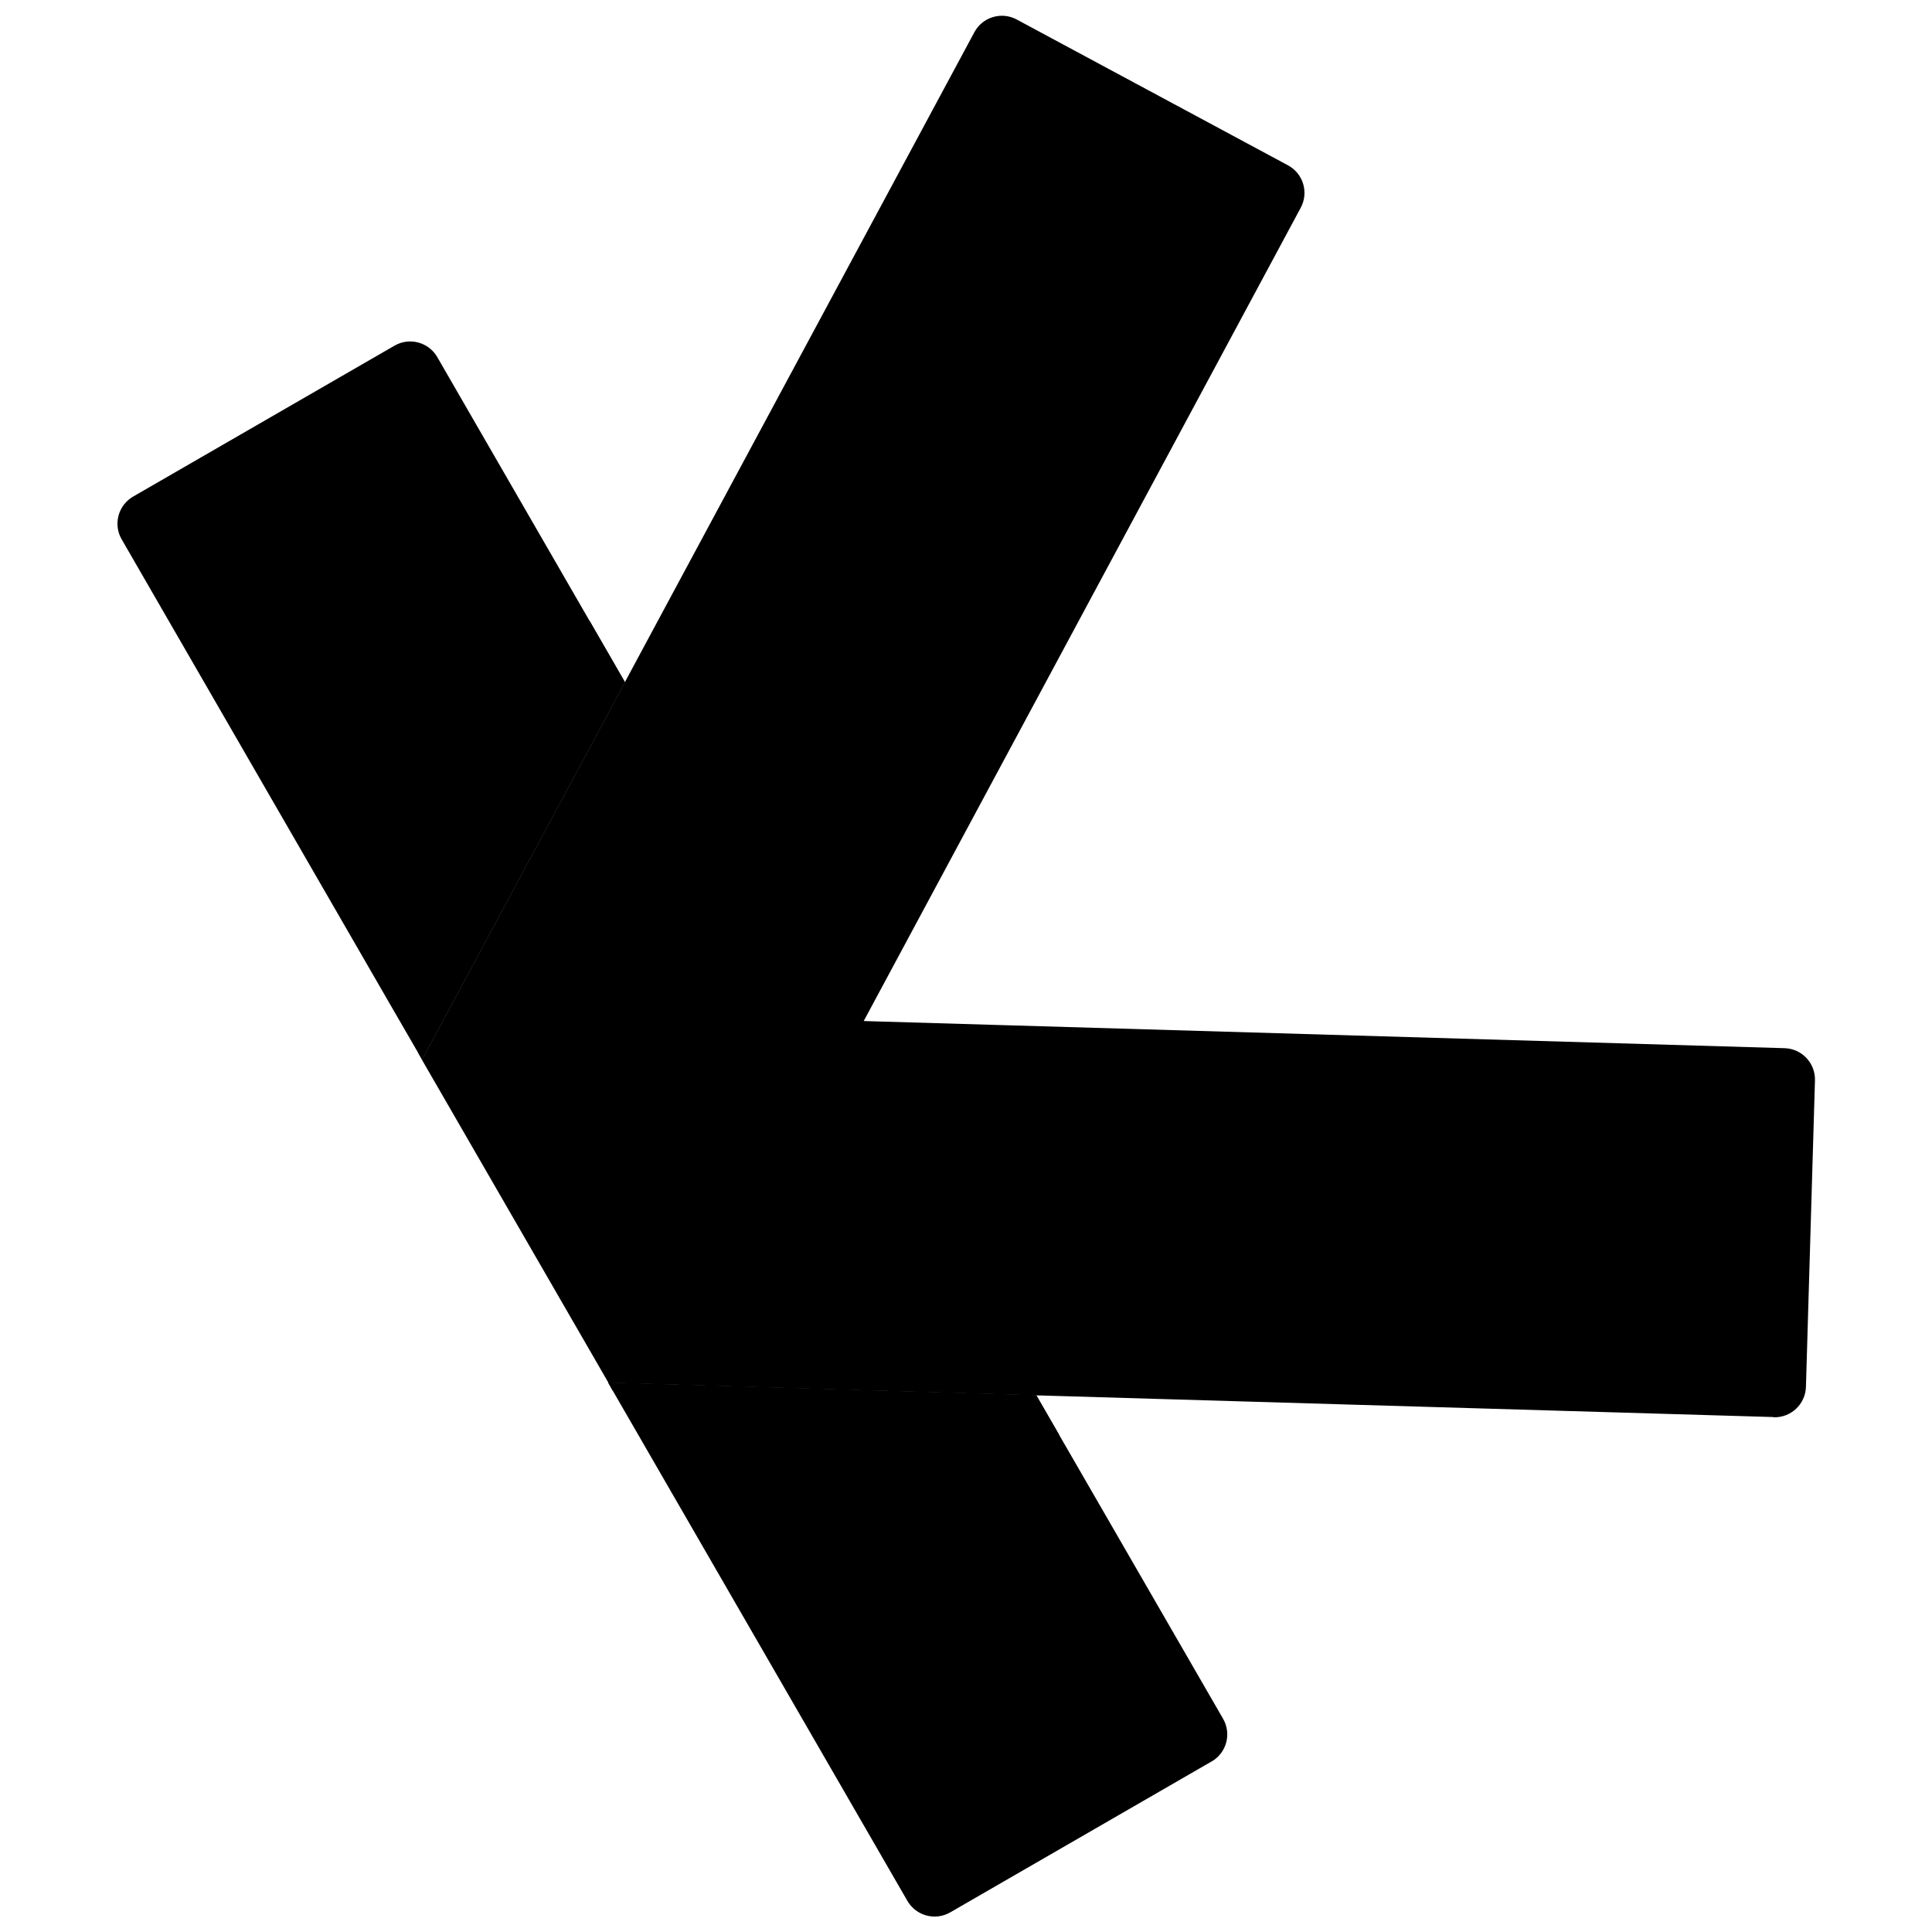 <?xml version="1.0" encoding="UTF-8"?>
<svg data-name="Layer 1" version="1.1" viewBox="0 0 520 520" xmlns="http://www.w3.org/2000/svg">
  <g transform="translate(-355 -355.9)">
    <path d="m523.2 539.5-47.22 87.83-7.39 13.75-1.06-1.84-7.16-12.37-72.62-125.8c-2.34-4.03-0.95-9.18 3.09-11.52l70.35-40.62c4.02-2.32 9.18-0.94 11.5 3.08l50.51 87.49z"/>
    <path d="m681.1 830-70.35 40.62c-4.02 2.32-9.18 0.94-11.52-3.09l-79.29-137.3-1.23-2.16 16.05 0.47 99.18 2.93 6.17 10.69 44.08 76.34c2.33 4.04 0.95 9.18-3.09 11.52z"/>
    <path d="m523.2 539.5-47.22 87.83-7.39 13.75-1.06-1.84c15.37-38.76 30.75-77.52 46.12-116.3z"/>
    <path d="m640.1 742.1c-40.05-3.98-80.1-7.96-120.2-11.94l-1.23-2.16 16.05 0.47 99.18 2.93 6.17 10.69z"/>
    <path d="m832.3 737.3-196.7-5.79-1.64-0.04-115.2-3.4-50.2-86.94 7.39-13.75 47.22-87.83 0.77-1.45 5.33-9.92 87.98-163.6c2.19-4.1 7.31-5.64 11.4-3.43l73.02 39.25c4.09 2.21 5.64 7.31 3.42 11.42l-114.4 212.9-2.03 3.78-1.19 2.21 0.87 0.03 38.71 1.14h0.01 0.06l208.2 6.14c4.65 0.13 8.31 4.02 8.18 8.67l-2.43 82.49c-0.13 4.65-4.02 8.31-8.67 8.18z"/>
  </g>
</svg>

